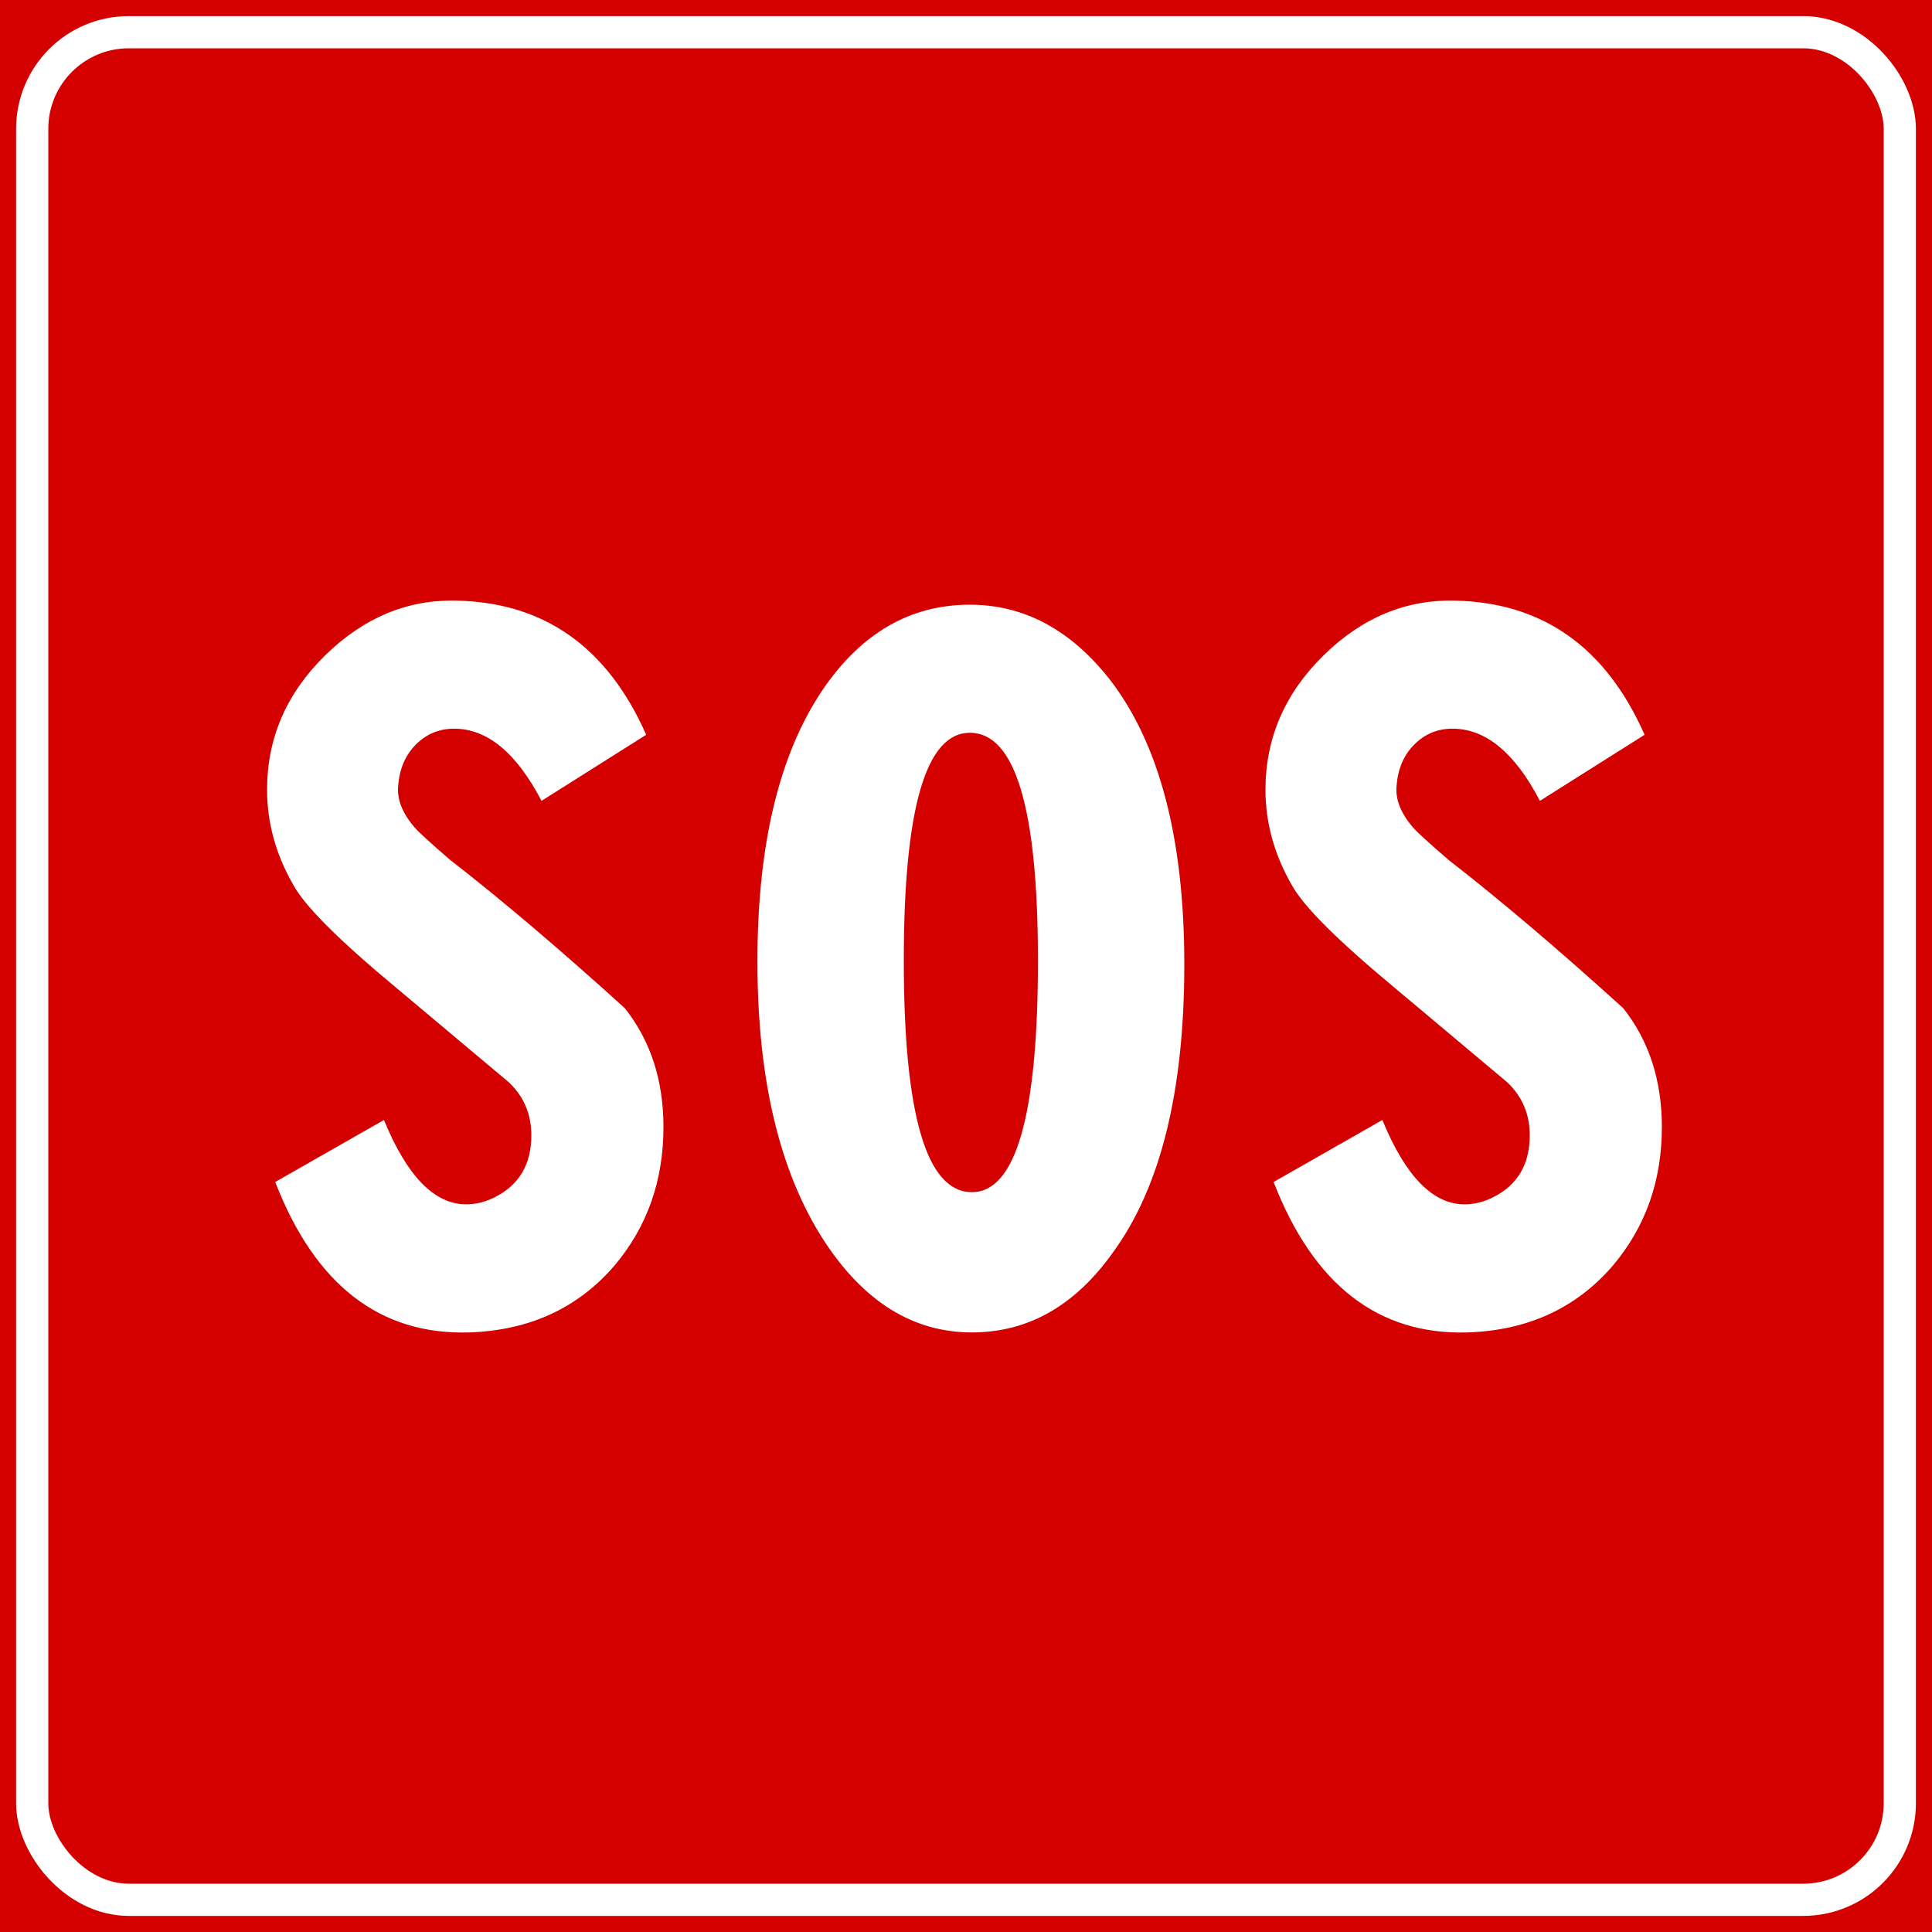 <?xml version="1.0" encoding="UTF-8" standalone="no"?>
<!-- Created with Inkscape (http://www.inkscape.org/) -->

<svg
   xmlns:dc="http://purl.org/dc/elements/1.1/"
   xmlns:cc="http://creativecommons.org/ns#"
   xmlns:rdf="http://www.w3.org/1999/02/22-rdf-syntax-ns#"
   xmlns:svg="http://www.w3.org/2000/svg"
   xmlns="http://www.w3.org/2000/svg"
   xmlns:sodipodi="http://sodipodi.sourceforge.net/DTD/sodipodi-0.dtd"
   xmlns:inkscape="http://www.inkscape.org/namespaces/inkscape"
   width="600"
   height="600"
   id="svg2"
   version="1.1"
   inkscape:version="0.48.5 r10040"
   sodipodi:docname="CANC pip.svg">
  <defs
     id="defs4" />
  <sodipodi:namedview
     id="base"
     pagecolor="#ffffff"
     bordercolor="#666666"
     borderopacity="1.0"
     inkscape:pageopacity="0.0"
     inkscape:pageshadow="2"
     inkscape:zoom="0.24748737"
     inkscape:cx="159.60132"
     inkscape:cy="302.00572"
     inkscape:document-units="px"
     inkscape:current-layer="layer1"
     showgrid="false"
     inkscape:object-paths="true"
     inkscape:snap-intersection-paths="true"
     inkscape:object-nodes="true"
     inkscape:snap-smooth-nodes="true"
     inkscape:snap-object-midpoints="true"
     fit-margin-top="0"
     fit-margin-left="0"
     fit-margin-right="0"
     fit-margin-bottom="0"
     inkscape:window-width="1366"
     inkscape:window-height="705"
     inkscape:window-x="-8"
     inkscape:window-y="-8"
     inkscape:window-maximized="1"
     inkscape:snap-global="true"
     inkscape:snap-midpoints="true" />
  <g
     inkscape:label="Livello 1"
     inkscape:groupmode="layer"
     id="layer1"
     transform="translate(0,-452.362)">
    <rect
       style="fill:#d40000;fill-opacity:1;fill-rule:evenodd;stroke:none;opacity:1"
       id="rect2985"
       width="600"
       height="600"
       x="2.7755576e-016"
       y="452.362" />
    <rect
       style="fill:none;stroke:#000000;stroke-width:0;stroke-miterlimit:4;stroke-opacity:1;stroke-dasharray:none"
       id="rect3755"
       width="580"
       height="580"
       x="10.333"
       y="462.029"
       rx="31.667"
       ry="31.667" />
    <rect
       style="fill:none;stroke:#ffffff;stroke-width:10;stroke-miterlimit:4;stroke-opacity:1;stroke-dasharray:none"
       id="rect4892"
       width="580"
       height="580"
       x="10"
       y="462.362"
       rx="30"
       ry="30" />
    <g
       style="font-size:315.643px;font-style:normal;font-weight:normal;line-height:125%;letter-spacing:0px;word-spacing:0px;fill:#ffffff;fill-opacity:1;stroke:none;font-family:Sans"
       id="text6457">
      <path
         d="m 141.968,638.894 c 27.145,0.63 46.715,14.517 58.711,41.661 l -32.51,20.518 c -7.79,-14.943 -16.838,-22.415 -27.145,-22.415 -4.63,1.9e-4 -8.576,1.631 -11.839,4.893 -3.262,3.262 -5.105,7.523 -5.529,12.783 -0.417,4.213 1.268,8.528 5.057,12.946 1.259,1.471 4.941,4.839 11.049,10.105 15.99,12.413 34.087,27.774 54.29,46.083 7.995,10.102 11.993,22.412 11.993,36.932 -1.3e-4,16.62 -5.051,30.927 -15.152,42.923 -11.367,13.255 -26.413,20.2 -45.139,20.835 -27.774,0.841 -47.871,-14.732 -60.291,-46.718 l 33.782,-19.256 c 7.154,17.467 15.675,26.201 25.565,26.201 2.948,5e-5 5.892,-0.735 8.833,-2.206 7.578,-3.789 11.366,-10.207 11.367,-19.256 -9e-5,-6.524 -2.315,-11.996 -6.945,-16.414 -11.784,-9.889 -23.568,-19.779 -35.352,-29.669 -17.467,-14.519 -27.989,-25.042 -31.566,-31.566 -5.471,-9.472 -8.207,-19.361 -8.207,-29.669 -9e-6,-15.996 5.998,-29.887 17.994,-41.671 11.996,-11.784 25.674,-17.464 41.035,-17.04 z"
         style="font-variant:normal;font-stretch:normal;text-align:center;letter-spacing:8px;text-anchor:middle;fill:#ffffff;font-family:CodiceBiancoCondensed;-inkscape-font-specification:CodiceBiancoCondensed"
         id="path6466" />
      <path
         d="m 301.2,640.156 c 16.831,2.4e-4 31.351,7.787 43.559,23.359 15.361,19.991 23.041,49.451 23.041,88.38 -1.5e-4,39.346 -7.366,69.121 -22.097,89.324 -11.784,16.626 -26.41,24.939 -43.877,24.939 -18.302,10e-6 -33.663,-9.575 -46.083,-28.725 -13.678,-21.256 -20.518,-50.086 -20.518,-86.492 -1e-5,-36.193 6.733,-64.285 20.2,-84.276 11.996,-17.672 27.254,-26.509 45.774,-26.509 z M 280.683,750.633 c -5e-5,47.977 7.048,71.966 21.144,71.966 13.678,5e-5 20.517,-23.988 20.518,-71.966 -10e-5,-47.136 -7.048,-70.703 -21.144,-70.704 -13.678,2e-4 -20.518,23.568 -20.518,70.704 z"
         style="font-variant:normal;font-stretch:normal;text-align:center;letter-spacing:8px;text-anchor:middle;fill:#ffffff;font-family:CodiceBiancoCondensed;-inkscape-font-specification:CodiceBiancoCondensed"
         id="path6468" />
      <path
         d="m 452.033,638.894 c 27.145,0.63 46.715,14.517 58.711,41.661 l -32.51,20.518 c -7.79,-14.943 -16.838,-22.415 -27.145,-22.415 -4.63,1.9e-4 -8.576,1.631 -11.839,4.893 -3.262,3.262 -5.105,7.523 -5.529,12.783 -0.417,4.213 1.268,8.528 5.057,12.946 1.259,1.471 4.941,4.839 11.049,10.105 15.99,12.413 34.087,27.774 54.29,46.083 7.995,10.102 11.993,22.412 11.993,36.932 -1.3e-4,16.62 -5.051,30.927 -15.152,42.923 -11.367,13.255 -26.413,20.2 -45.139,20.835 -27.774,0.841 -47.871,-14.732 -60.291,-46.718 l 33.782,-19.256 c 7.154,17.467 15.675,26.201 25.565,26.201 2.948,5e-5 5.892,-0.735 8.833,-2.206 7.578,-3.789 11.366,-10.207 11.367,-19.256 -9e-5,-6.524 -2.315,-11.996 -6.945,-16.414 -11.784,-9.889 -23.568,-19.779 -35.352,-29.669 -17.467,-14.519 -27.989,-25.042 -31.566,-31.566 -5.471,-9.472 -8.207,-19.361 -8.207,-29.669 -10e-6,-15.996 5.998,-29.887 17.994,-41.671 11.996,-11.784 25.674,-17.464 41.035,-17.04 z"
         style="font-variant:normal;font-stretch:normal;text-align:center;letter-spacing:8px;text-anchor:middle;fill:#ffffff;font-family:CodiceBiancoCondensed;-inkscape-font-specification:CodiceBiancoCondensed"
         id="path6470" />
    </g>
  </g>
</svg>
